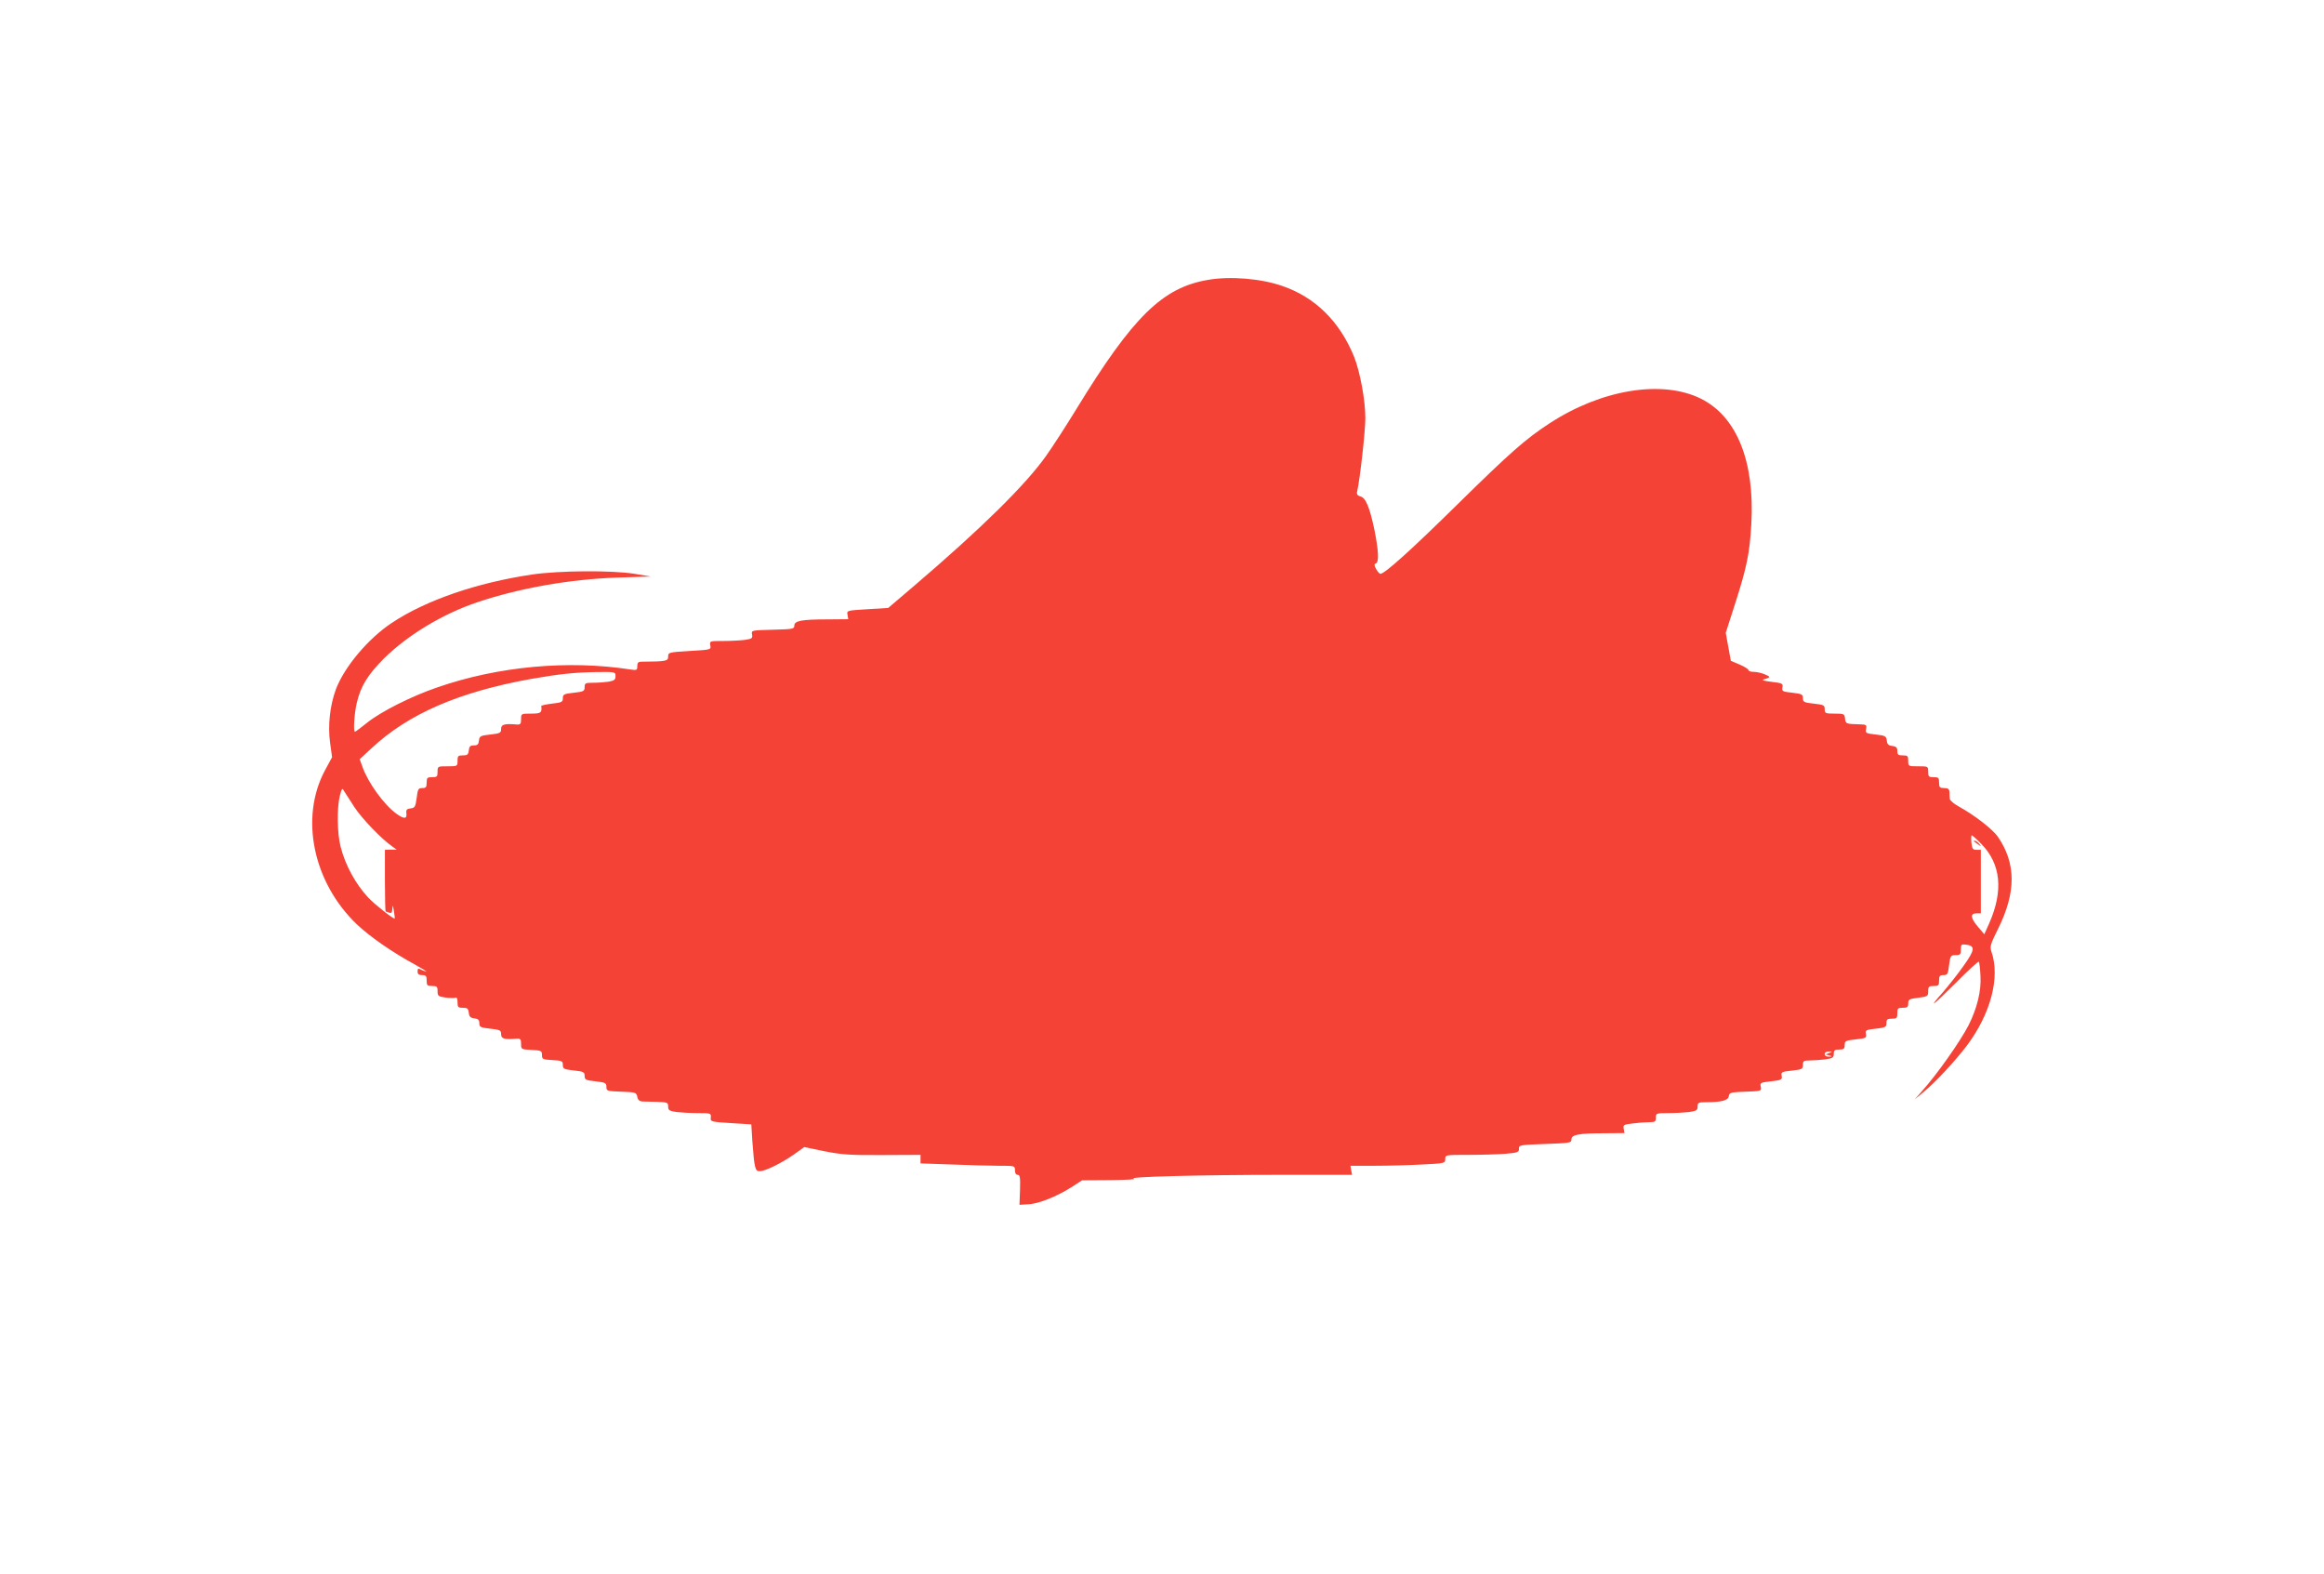 <?xml version="1.0" standalone="no"?>
<!DOCTYPE svg PUBLIC "-//W3C//DTD SVG 20010904//EN"
 "http://www.w3.org/TR/2001/REC-SVG-20010904/DTD/svg10.dtd">
<svg version="1.0" xmlns="http://www.w3.org/2000/svg"
 width="1280pt" height="867pt" viewBox="0 0 1280 867"
 preserveAspectRatio="xMidYMid meet">
<g transform="translate(0,867) scale(0.1,-0.1)"
fill="#f44336" stroke="none">
<path d="M6655 7129 c-252 -42 -415 -202 -728 -714 -54 -88 -128 -203 -165
-255 -113 -160 -358 -401 -728 -717 l-142 -121 -114 -7 c-114 -7 -115 -7 -110
-31 l4 -24 -113 -1 c-146 0 -184 -8 -184 -34 0 -19 -8 -20 -119 -23 -118 -3
-118 -3 -114 -26 4 -21 0 -24 -40 -30 -25 -3 -78 -6 -120 -6 -73 0 -74 0 -70
-24 5 -24 4 -24 -114 -31 -116 -7 -118 -8 -118 -31 0 -25 -11 -27 -147 -28
-18 0 -23 -6 -23 -24 0 -23 -3 -24 -37 -19 -342 53 -728 18 -1063 -98 -144
-49 -312 -134 -388 -195 -34 -27 -64 -50 -67 -50 -10 0 -4 98 10 159 22 93 60
154 149 244 132 130 325 247 517 311 229 77 508 126 764 135 l190 6 -90 15
c-125 20 -417 18 -565 -4 -303 -45 -583 -141 -770 -265 -131 -86 -263 -243
-310 -367 -33 -90 -45 -200 -32 -294 l11 -80 -39 -72 c-140 -261 -66 -618 176
-849 72 -68 193 -152 316 -219 40 -22 69 -40 65 -40 -5 0 -17 5 -28 10 -16 9
-19 7 -19 -10 0 -15 7 -20 25 -20 21 0 25 -5 25 -30 0 -27 3 -30 30 -30 26 0
30 -3 30 -29 0 -26 4 -29 46 -35 25 -3 50 -3 55 0 5 3 9 -9 9 -25 0 -28 3 -31
29 -31 25 0 30 -4 33 -27 2 -22 9 -29 31 -31 21 -3 27 -9 27 -27 0 -21 6 -24
60 -30 55 -6 60 -9 60 -31 0 -25 19 -30 88 -24 18 1 22 -4 22 -29 0 -30 1 -30
58 -33 53 -3 57 -5 57 -28 0 -23 4 -25 58 -28 52 -3 57 -5 57 -27 0 -21 6 -24
60 -30 54 -6 60 -9 60 -30 0 -21 6 -24 60 -30 54 -6 60 -9 60 -31 0 -22 3 -23
82 -26 79 -3 83 -4 88 -28 3 -17 12 -25 28 -26 12 0 49 -1 82 -2 56 -2 60 -4
60 -26 0 -20 6 -24 46 -30 26 -3 79 -6 119 -6 70 0 72 -1 70 -24 -3 -23 -1
-24 110 -31 l113 -7 6 -96 c11 -146 15 -162 40 -162 30 0 118 43 187 91 l59
42 111 -23 c96 -19 140 -22 320 -21 l209 1 0 -23 0 -24 173 -6 c94 -4 211 -7
260 -7 86 0 87 0 87 -25 0 -16 6 -25 15 -25 13 0 15 -14 13 -82 l-3 -83 48 3
c57 2 158 43 240 95 l57 37 158 1 c86 1 144 4 127 8 -45 10 362 21 806 21
l396 0 -5 25 -4 25 133 0 c74 0 191 3 262 7 125 6 127 7 127 30 0 23 0 23 128
23 71 0 163 3 204 6 68 6 75 9 74 28 -1 20 4 21 144 26 137 5 145 6 145 25 0
26 38 34 181 34 l111 1 -4 24 c-4 21 -1 23 49 29 29 4 70 7 91 7 33 0 37 3 37
25 0 24 2 25 69 25 37 0 89 3 115 6 40 6 46 10 46 30 0 22 4 24 48 24 84 0
121 10 124 34 3 19 10 21 92 24 87 3 88 3 84 27 -5 22 -2 24 57 30 57 7 62 9
58 30 -4 21 0 23 56 29 56 6 61 9 61 31 0 22 4 25 39 25 21 0 59 3 85 6 40 6
46 10 46 30 0 20 5 24 30 24 25 0 30 4 30 25 0 22 5 25 61 31 56 6 60 8 56 30
-4 21 1 23 55 29 53 6 58 9 58 31 0 20 5 24 30 24 27 0 30 3 30 30 0 27 3 30
30 30 25 0 30 4 30 24 0 22 5 25 55 31 52 7 55 9 55 36 0 26 4 29 30 29 27 0
30 3 30 30 0 25 4 30 24 30 22 0 25 5 31 55 7 52 9 55 36 55 26 0 29 4 29 31
0 27 3 30 26 27 55 -6 52 -29 -12 -118 -32 -46 -83 -109 -111 -142 -91 -102
-58 -78 69 49 67 68 124 120 127 117 3 -3 7 -39 9 -79 5 -82 -19 -178 -65
-270 -47 -91 -173 -270 -258 -365 l-40 -45 52 43 c65 54 168 165 234 251 133
176 187 379 137 521 -9 27 -5 41 36 123 101 203 101 362 -1 510 -28 40 -128
118 -212 164 -28 15 -51 35 -52 43 -1 8 -2 25 -2 38 -1 17 -7 22 -29 22 -24 0
-28 4 -28 30 0 27 -3 30 -30 30 -27 0 -30 3 -30 30 0 30 -1 30 -55 30 -54 0
-55 0 -55 30 0 27 -3 30 -30 30 -25 0 -30 4 -30 24 0 19 -6 25 -27 28 -22 2
-29 9 -31 30 -3 24 -8 27 -61 33 -55 6 -58 8 -53 31 4 22 1 24 -34 25 -77 2
-79 3 -82 32 -3 26 -6 27 -58 27 -50 0 -54 2 -54 24 0 22 -5 25 -60 31 -54 6
-60 9 -60 30 0 21 -6 24 -58 30 -54 6 -59 8 -55 29 4 22 0 24 -59 31 -34 4
-56 9 -48 12 44 13 44 15 11 29 -18 8 -46 14 -62 14 -16 0 -29 4 -29 10 0 5
-22 19 -48 30 l-49 21 -14 77 -14 77 53 165 c63 196 79 275 88 435 19 346 -81
592 -279 690 -213 105 -547 50 -832 -136 -132 -86 -217 -161 -505 -444 -255
-251 -403 -385 -427 -385 -5 0 -16 12 -24 27 -11 20 -11 27 -1 30 18 7 15 70
-8 185 -26 124 -48 177 -77 184 -17 5 -22 12 -18 28 16 70 45 333 45 403 0
100 -29 256 -63 341 -79 192 -213 325 -394 387 -117 41 -286 55 -408 34z
m-3265 -2183 c0 -19 -6 -24 -37 -30 -21 -3 -59 -6 -85 -6 -44 0 -48 -2 -48
-24 0 -22 -5 -25 -60 -31 -54 -6 -60 -9 -60 -30 0 -21 -6 -24 -60 -30 -33 -4
-59 -10 -59 -13 5 -37 -2 -42 -56 -42 -55 0 -55 0 -55 -31 0 -25 -4 -30 -22
-29 -69 6 -88 1 -88 -24 0 -22 -5 -25 -59 -31 -55 -6 -60 -9 -63 -33 -2 -21
-8 -27 -28 -27 -20 0 -26 -6 -28 -28 -3 -23 -8 -27 -33 -27 -26 0 -29 -3 -29
-30 0 -30 -1 -30 -55 -30 -54 0 -55 0 -55 -30 0 -27 -3 -30 -30 -30 -27 0 -30
-3 -30 -30 0 -25 -4 -30 -24 -30 -22 0 -25 -5 -31 -54 -7 -50 -10 -55 -34 -58
-20 -2 -25 -8 -23 -25 5 -34 -12 -35 -55 -4 -68 49 -157 172 -187 259 l-15 41
65 60 c202 189 480 310 879 382 155 27 236 36 363 38 101 1 102 1 102 -23z
m-1438 -721 c43 -65 149 -175 209 -217 l24 -17 -32 0 -33 -1 0 -170 c0 -93 2
-170 4 -170 2 0 11 -3 20 -6 12 -5 16 1 17 22 2 23 3 21 8 -11 4 -22 6 -42 5
-43 -4 -7 -110 77 -145 114 -71 76 -127 179 -153 281 -19 72 -21 215 -4 281
10 40 13 44 22 27 6 -10 32 -50 58 -90z m8960 -202 c109 -111 123 -258 44
-438 l-27 -60 -34 40 c-42 49 -45 75 -10 75 l25 0 0 175 0 175 -24 0 c-21 0
-24 6 -28 40 -2 22 -1 40 2 40 3 0 27 -21 52 -47z m-837 -1152 l-20 -8 20 -5
c18 -5 18 -6 -2 -7 -14 -1 -23 5 -23 14 0 9 9 15 23 14 21 0 21 -1 2 -8z"/>
<path d="M10871 4037 c2 -1 13 -9 24 -17 19 -14 19 -14 6 3 -7 9 -18 17 -24
17 -6 0 -8 -1 -6 -3z"/>
</g>
</svg>
